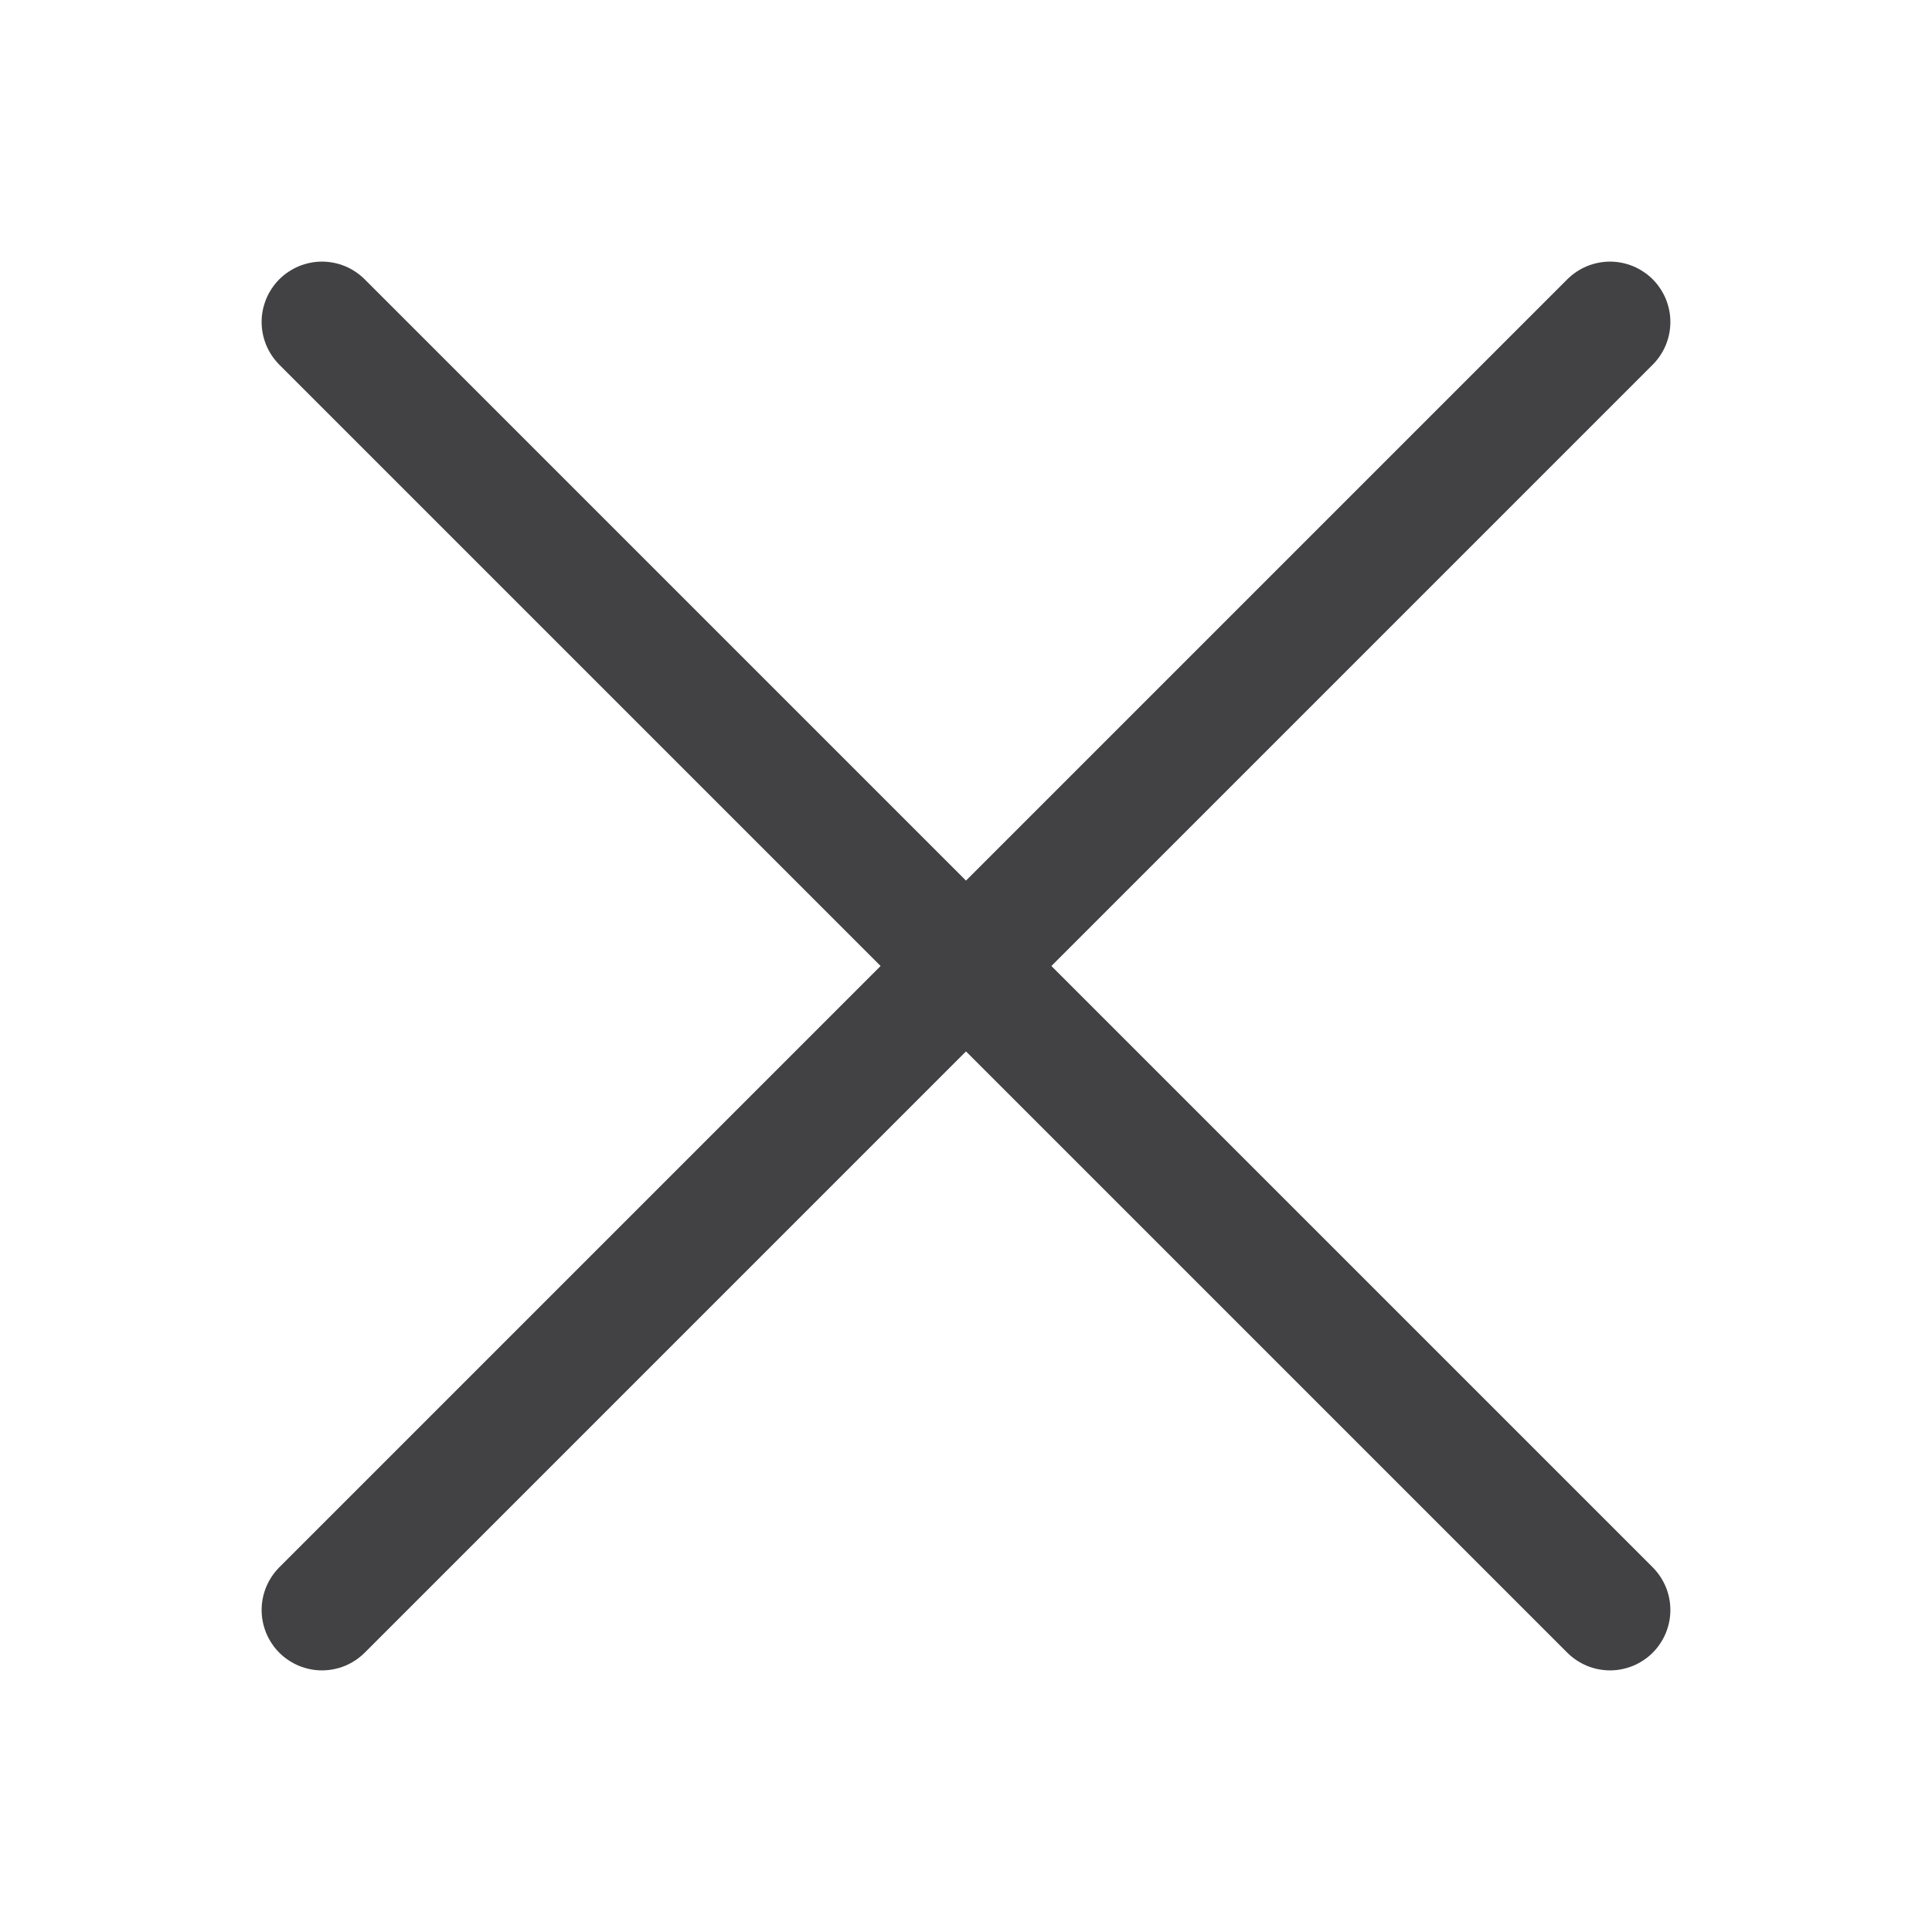 <svg viewBox="0 0 48 48" height="48" width="48" version="1.1" fill="none" xmlns:xlink="http://www.w3.org/1999/xlink" xmlns="http://www.w3.org/2000/svg"><g><g></g><g><g><path fill-opacity="1" fill="#424245" fill-rule="evenodd" d="M9.061,6.94L41.061,38.939Q41.165,39.044,41.247,39.167Q41.329,39.29,41.386,39.426Q41.442,39.562,41.471,39.707Q41.5,39.852,41.5,40Q41.5,40.074,41.493,40.147Q41.486,40.22,41.471,40.293Q41.457,40.365,41.435,40.435Q41.414,40.506,41.386,40.574Q41.358,40.642,41.323,40.707Q41.288,40.772,41.247,40.833Q41.206,40.895,41.16,40.952Q41.113,41.009,41.061,41.061Q41.009,41.113,40.952,41.16Q40.895,41.206,40.833,41.247Q40.772,41.288,40.707,41.323Q40.642,41.358,40.574,41.386Q40.506,41.414,40.435,41.435Q40.365,41.457,40.293,41.471Q40.22,41.486,40.147,41.493Q40.074,41.5,40,41.5Q39.852,41.5,39.707,41.471Q39.562,41.442,39.426,41.386Q39.29,41.329,39.167,41.247Q39.044,41.165,38.939,41.061L6.939,9.061Q6.835,8.956,6.753,8.833Q6.671,8.711,6.614,8.574Q6.558,8.438,6.529,8.293Q6.5,8.148,6.5,8Q6.5,7.926,6.507,7.853Q6.514,7.78,6.529,7.707Q6.543,7.635,6.565,7.565Q6.586,7.494,6.614,7.426Q6.642,7.358,6.677,7.293Q6.712,7.228,6.753,7.167Q6.794,7.105,6.84,7.048Q6.887,6.991,6.939,6.939Q6.991,6.887,7.048,6.84Q7.105,6.794,7.167,6.753Q7.228,6.712,7.293,6.677Q7.358,6.642,7.426,6.614Q7.494,6.586,7.565,6.565Q7.635,6.543,7.707,6.529Q7.78,6.514,7.853,6.507Q7.926,6.5,8,6.5Q8.148,6.5,8.293,6.529Q8.438,6.558,8.574,6.614Q8.711,6.671,8.833,6.753Q8.956,6.835,9.061,6.939L9.061,6.94Z"></path></g><g transform="matrix(0,1,-1,0,48,-32)"><path fill-opacity="1" fill="#424245" fill-rule="evenodd" d="M41.061,6.94L73.061,38.939Q73.165,39.044,73.247,39.167Q73.329,39.29,73.386,39.426Q73.442,39.562,73.471,39.707Q73.5,39.852,73.5,40Q73.5,40.074,73.493,40.147Q73.486,40.22,73.471,40.293Q73.457,40.365,73.435,40.435Q73.414,40.506,73.386,40.574Q73.358,40.642,73.323,40.707Q73.288,40.772,73.247,40.833Q73.206,40.895,73.16,40.952Q73.113,41.009,73.061,41.061Q73.009,41.113,72.952,41.16Q72.895,41.206,72.833,41.247Q72.772,41.288,72.707,41.323Q72.642,41.358,72.574,41.386Q72.506,41.414,72.435,41.435Q72.365,41.457,72.293,41.471Q72.22,41.486,72.147,41.493Q72.074,41.5,72,41.5Q71.852,41.5,71.707,41.471Q71.562,41.442,71.426,41.386Q71.29,41.329,71.167,41.247Q71.044,41.165,70.939,41.061L38.939,9.061Q38.835,8.956,38.753,8.833Q38.671,8.711,38.614,8.574Q38.558,8.438,38.529,8.293Q38.5,8.148,38.5,8Q38.5,7.926,38.507,7.853Q38.514,7.78,38.529,7.707Q38.543,7.635,38.565,7.565Q38.586,7.494,38.614,7.426Q38.642,7.358,38.677,7.293Q38.712,7.228,38.753,7.167Q38.794,7.105,38.84,7.048Q38.887,6.991,38.939,6.939Q38.991,6.887,39.048,6.84Q39.105,6.794,39.167,6.753Q39.228,6.712,39.293,6.677Q39.358,6.642,39.426,6.614Q39.494,6.586,39.565,6.565Q39.635,6.543,39.707,6.529Q39.78,6.514,39.853,6.507Q39.926,6.5,40,6.5Q40.148,6.5,40.293,6.529Q40.438,6.558,40.574,6.614Q40.711,6.671,40.833,6.753Q40.956,6.835,41.061,6.939L41.061,6.94Z"></path></g></g></g></svg>